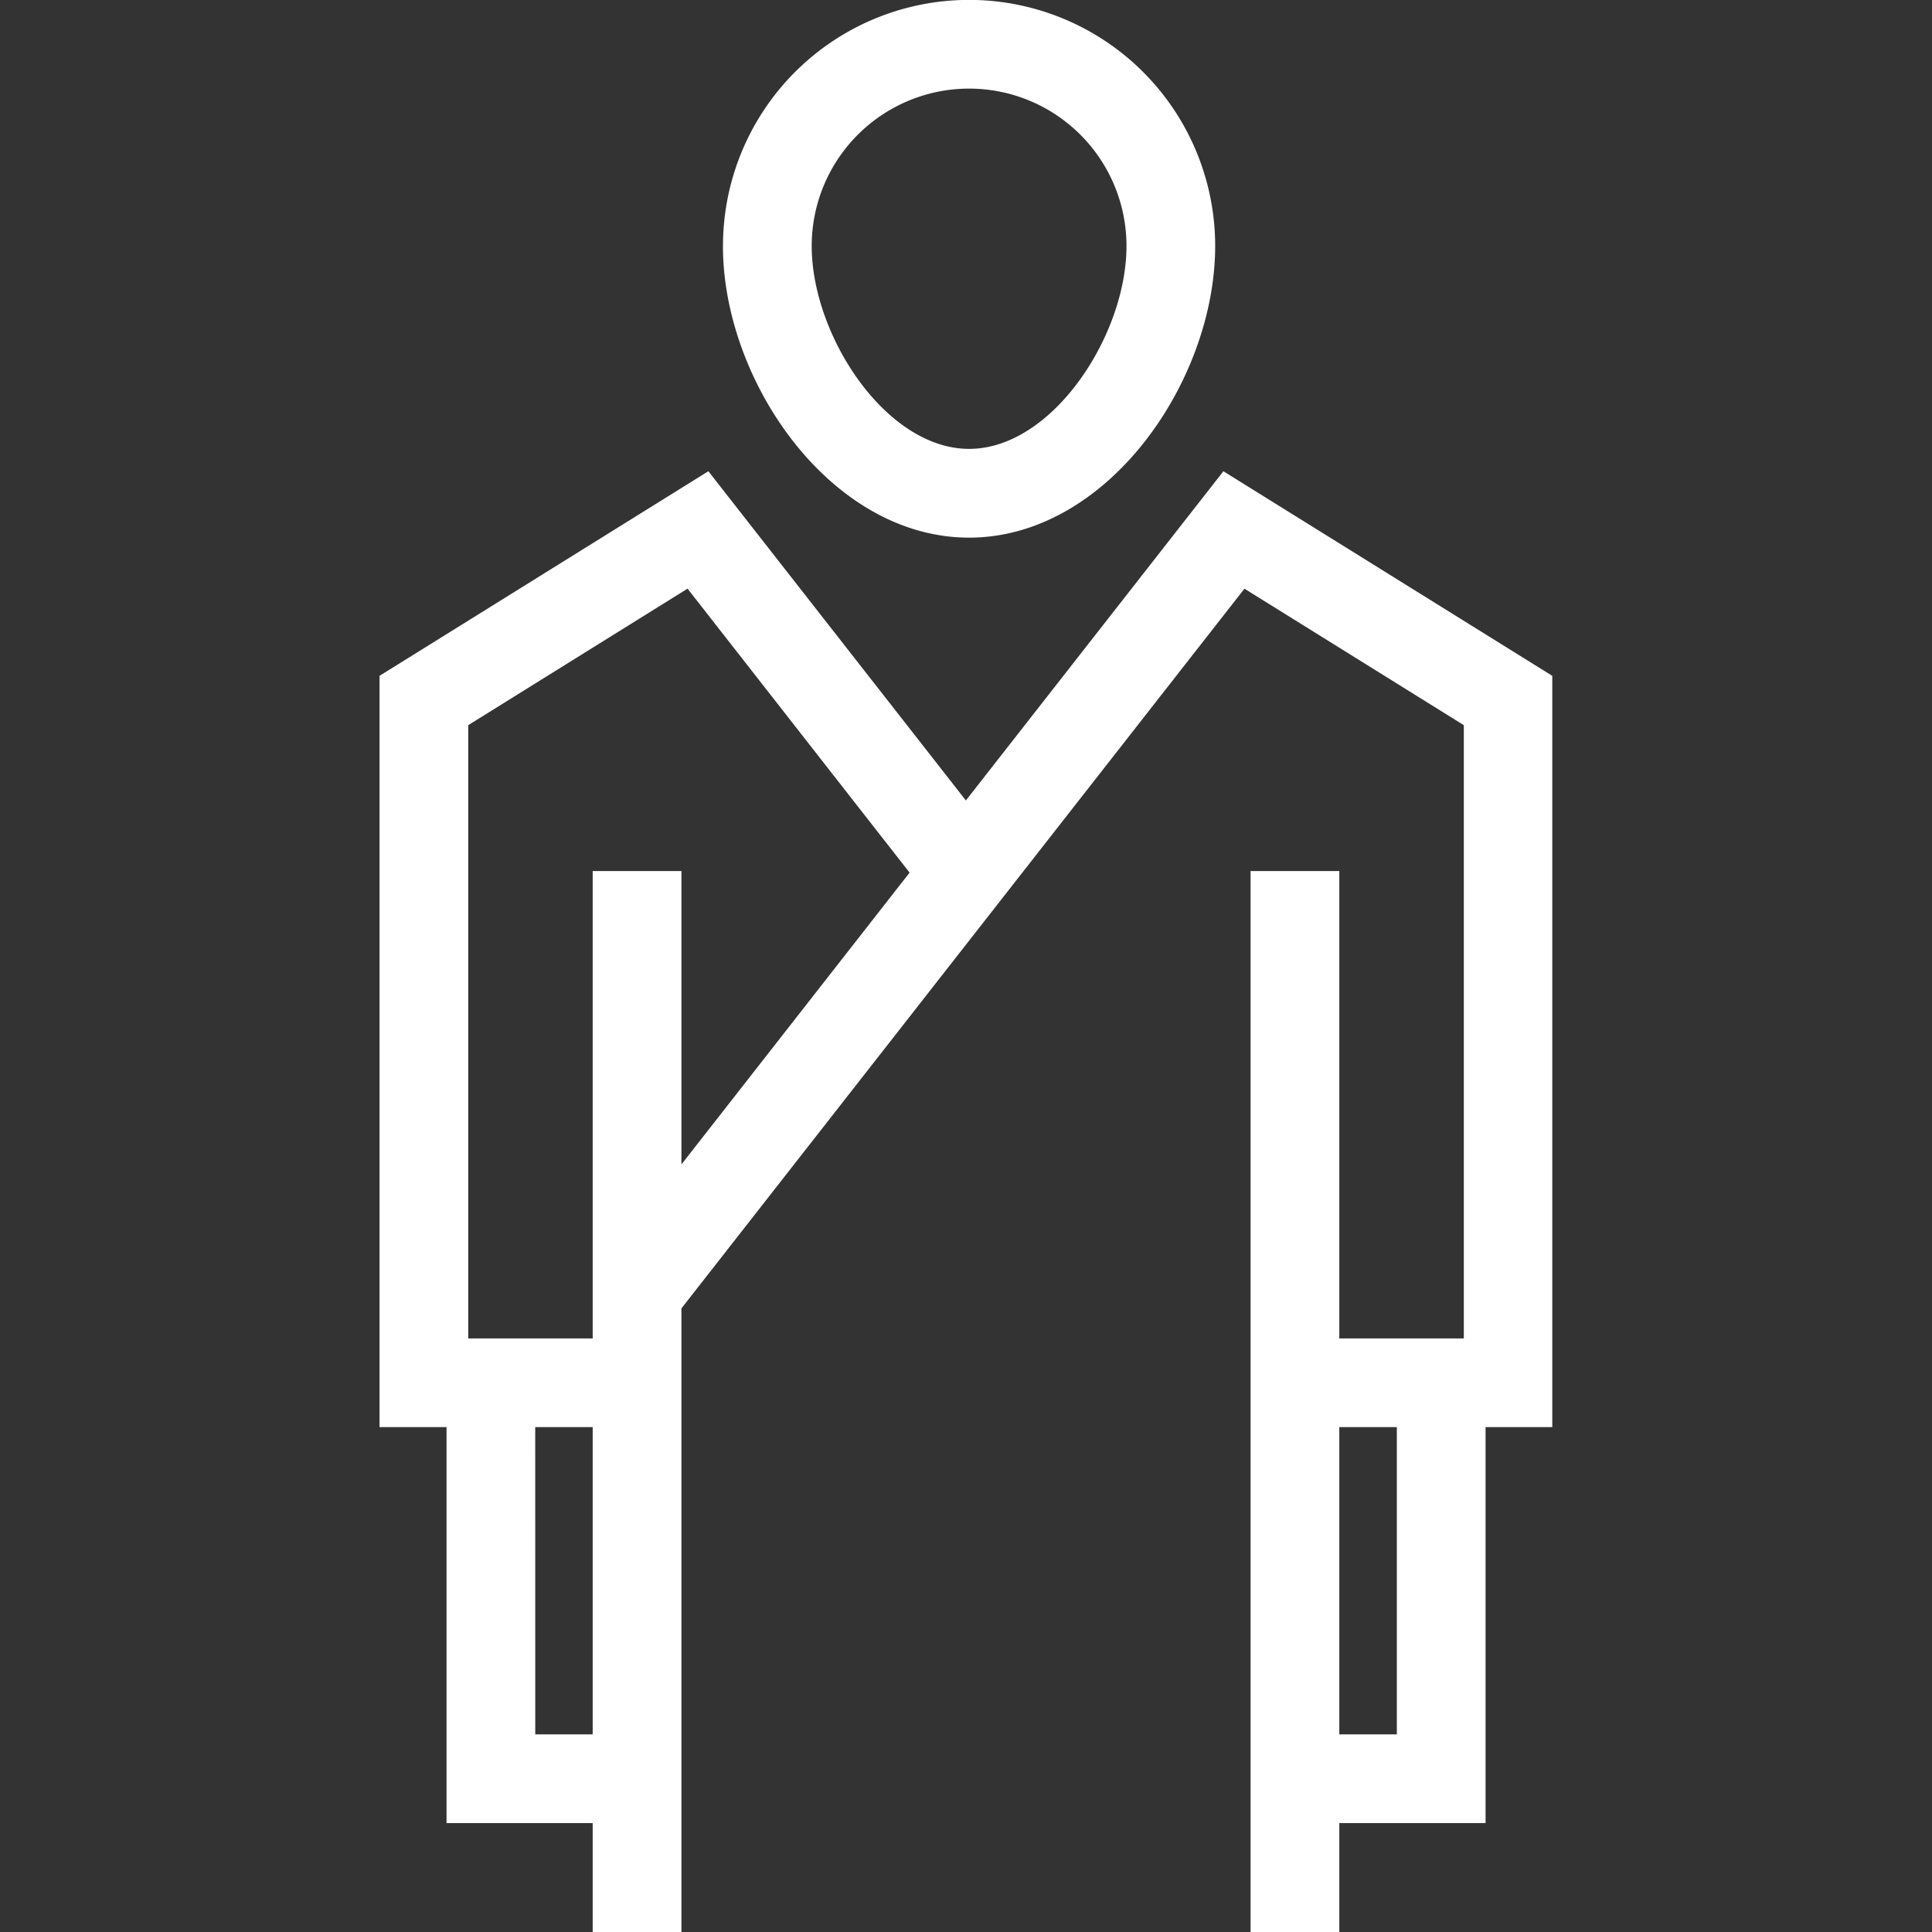 <svg id="main_contents_img_04" xmlns="http://www.w3.org/2000/svg" xmlns:xlink="http://www.w3.org/1999/xlink" width="59.271" height="59.271" viewBox="0 0 59.271 59.271">
  <rect x="0" y="0" width="59.271" height="59.271" fill="#333333" stroke="none"/>
  <defs>
    <clipPath id="clip-path">
      <rect id="長方形_187" data-name="長方形 187" width="59.271" height="59.271" fill="none"/>
    </clipPath>
  </defs>
  <g id="マスクグループ_91" data-name="マスクグループ 91" transform="translate(0 0)" clip-path="url(#clip-path)">
    <path id="合体_15" data-name="合体 15" d="M18.928,80.41V62.283H17.059V80.41H2.8V73.788l6.676-1.122V62.283H6.54V55.929H2.056V43.782H0V20.734l10.089-6.277,7.9,10.1,7.9-10.1,10.09,6.277V43.782H33.932V55.929H29.445v6.354H26.508V72.665l6.675,1.122V80.41Zm2.722-2.721h8.812v-1.6l-6.674-1.122V62.283H21.649ZM12.2,74.968,5.524,76.09v1.6h8.813V62.283H12.2ZM9.262,40.14V59.562H26.723V26.723h2.722V41.061h3.82V22.247l-6.73-4.187ZM29.445,53.208H31.21V43.782H29.445Zm-24.667,0H6.54V43.782H4.777ZM2.722,22.247V41.061H6.54V26.723H9.262v9l7-8.952L9.45,18.059Zm7.815-14.7a7.55,7.55,0,1,1,15.1,0c0,4.138-3.3,8.947-7.55,8.947S10.536,11.688,10.536,7.551Zm2.722,0c0,2.744,2.274,6.224,4.829,6.224s4.828-3.481,4.828-6.224a4.828,4.828,0,1,0-9.657,0Z" transform="translate(11.643 0)" fill="#fff" stroke="rgba(0,0,0,0)" stroke-miterlimit="10" stroke-width="1"/>
  </g>
</svg>
